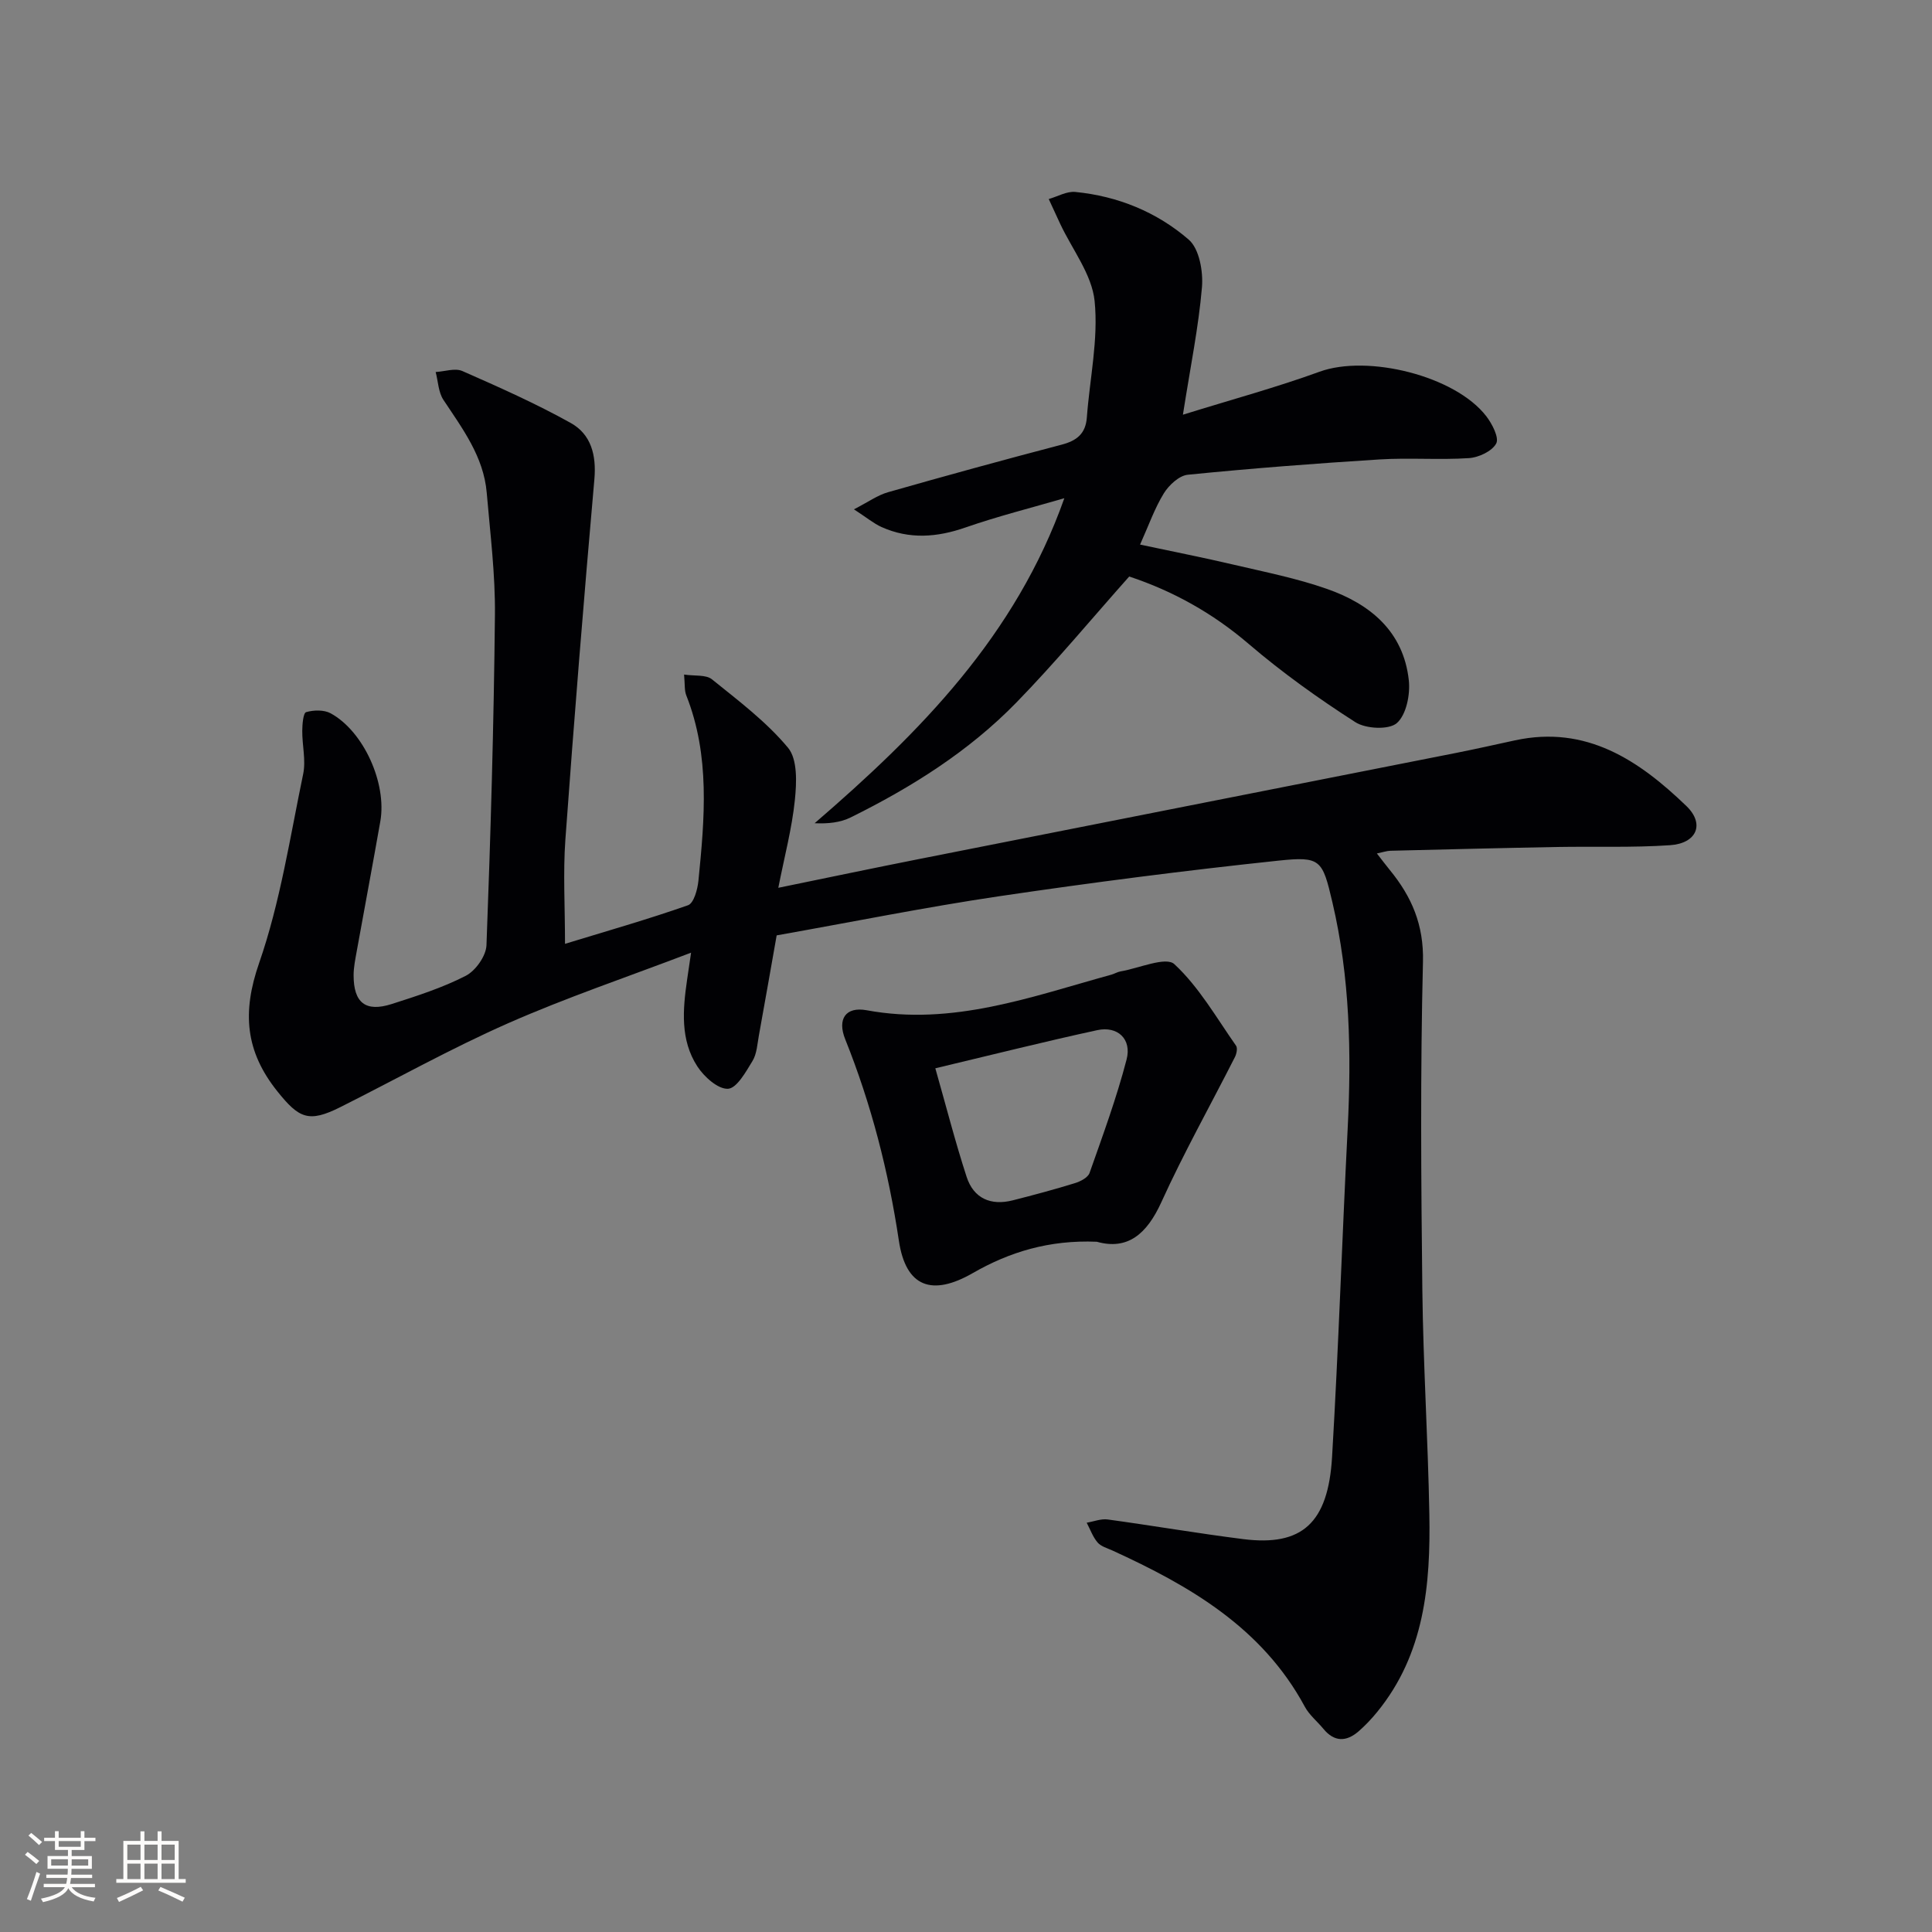 <svg enable-background="new 0 0 400 400" viewBox="0 0 400 400" xmlns="http://www.w3.org/2000/svg"><rect x="0" y="0" width="400" height="400" fill="#808080" stroke="none"/><g fill="#010104"><path d="m160.8 193.66c-1.07 6.05-2.35 13.39-3.68 20.72-.33 1.79-.42 3.8-1.32 5.28-1.37 2.25-3.27 5.67-5.08 5.76-2.08.1-4.94-2.48-6.34-4.63-3.56-5.47-3.02-11.74-2.13-17.91.21-1.44.42-2.87.83-5.64-13.29 5.07-25.83 9.3-37.9 14.62-11.83 5.22-23.17 11.57-34.74 17.37-6.52 3.27-8.53 2.32-13-3.26-6.64-8.29-7.35-16.35-3.79-26.59 4.37-12.59 6.39-26.01 9.12-39.14.59-2.84-.22-5.96-.19-8.94.01-1.35.2-3.68.8-3.86 1.57-.45 3.71-.51 5.09.25 6.82 3.73 11.66 14.49 10.27 22.37-1.58 8.98-3.27 17.95-4.89 26.92-.29 1.63-.64 3.29-.64 4.94 0 5.71 2.49 7.68 7.9 5.95 5.21-1.67 10.49-3.36 15.32-5.84 2.04-1.05 4.21-4.12 4.29-6.34.86-22.77 1.52-45.56 1.75-68.34.09-8.44-.98-16.91-1.7-25.35-.64-7.46-5.01-13.24-8.97-19.22-1.04-1.58-1.09-3.82-1.6-5.76 1.86-.1 4.01-.87 5.53-.2 7.59 3.34 15.2 6.72 22.43 10.75 4.2 2.34 5.34 6.61 4.9 11.65-2.19 24.83-4.2 49.67-6 74.53-.5 6.92-.08 13.9-.08 21.66 8.55-2.62 17.1-5.05 25.47-7.99 1.19-.42 1.97-3.26 2.15-5.06 1.29-12.93 2.45-25.87-2.52-38.41-.4-1.02-.26-2.26-.45-4.29 2.22.33 4.53-.01 5.76.98 5.51 4.44 11.28 8.79 15.76 14.17 1.99 2.39 1.79 7.21 1.42 10.81-.6 5.89-2.15 11.68-3.43 18.19 10.05-2.06 19.52-4.05 29.01-5.93 37.11-7.35 74.23-14.66 111.34-22 4.07-.81 8.12-1.72 12.18-2.6 14.78-3.2 25.68 4.16 35.48 13.6 3.87 3.73 2.13 7.74-3.39 8.11-7.79.53-15.64.23-23.47.37-11.47.21-22.94.5-34.4.78-.76.02-1.52.29-2.82.56 1.12 1.44 1.88 2.45 2.68 3.43 4.53 5.53 7.05 11.35 6.86 19-.56 22.64-.39 45.31-.13 67.96.18 15.46 1.17 30.9 1.45 46.36.27 14.64-.99 29.01-10.83 41.03-1.15 1.41-2.42 2.75-3.79 3.95-2.55 2.22-5.05 2.27-7.33-.51-1.27-1.54-2.92-2.86-3.84-4.58-8.81-16.33-23.78-25-39.86-32.34-1.06-.48-2.34-.83-3.04-1.65-.99-1.16-1.52-2.71-2.25-4.09 1.45-.24 2.96-.86 4.35-.67 9.37 1.28 18.7 2.89 28.08 4.07 12.11 1.52 17.56-3.27 18.37-17.01 1.34-22.58 2.07-45.19 3.22-67.77.81-15.83.49-31.56-3.15-47.06-2.07-8.84-2.42-9.56-11.21-8.63-19.31 2.04-38.59 4.53-57.8 7.37-15.18 2.25-30.27 5.3-46.05 8.1z"/><path d="m244.91 85.86c10.16-3.16 19.36-5.65 28.29-8.9 9.92-3.61 28.07.82 34.53 9.23 1.22 1.59 2.69 4.45 2.04 5.64-.87 1.6-3.63 2.89-5.66 3.02-6.14.4-12.34-.11-18.48.27-13.25.83-26.5 1.85-39.71 3.17-1.8.18-3.91 2.15-4.96 3.85-1.9 3.08-3.11 6.58-4.92 10.61 6.74 1.44 13.13 2.69 19.46 4.18 6.45 1.51 13.01 2.81 19.24 5 8.95 3.13 15.84 8.81 16.94 18.92.32 2.94-.52 7.14-2.48 8.86-1.66 1.44-6.43 1.2-8.6-.2-7.67-4.92-15.15-10.27-22.07-16.19-7.48-6.41-15.75-10.98-24.74-13.96-7.84 8.81-15.26 17.78-23.36 26.09-9.84 10.1-21.71 17.56-34.31 23.79-2.14 1.06-4.66 1.33-7.46 1.2 21.82-18.81 41.62-38.8 51.7-67.29-6.82 1.99-13.74 3.72-20.44 6.05-5.93 2.07-11.65 2.5-17.42-.09-1.6-.72-2.99-1.9-5.7-3.66 2.98-1.53 4.9-2.93 7.05-3.54 11.95-3.41 23.94-6.7 35.96-9.85 3.13-.82 4.96-2.27 5.21-5.63.6-8.05 2.41-16.2 1.61-24.09-.56-5.52-4.63-10.67-7.13-16-.8-1.71-1.58-3.42-2.37-5.13 1.83-.52 3.72-1.64 5.49-1.47 8.81.86 16.91 4.17 23.5 9.88 2.19 1.9 3.01 6.61 2.73 9.88-.7 8.22-2.38 16.38-3.94 26.36z"/><path d="m227.08 257.09c-9.88-.41-18.11 2.14-25.66 6.48-8.43 4.85-13.88 2.96-15.32-6.71-2.15-14.35-5.71-28.24-11.11-41.7-1.67-4.16.08-6.8 4.44-6 17.78 3.29 34.1-2.8 50.68-7.37.64-.18 1.23-.56 1.88-.67 3.82-.65 9.4-3.13 11.15-1.5 5.1 4.73 8.7 11.08 12.77 16.88.35.5.11 1.69-.24 2.37-5.08 10.01-10.59 19.83-15.23 30.04-3.01 6.6-6.98 9.97-13.36 8.18zm-33.43-35.91c2.27 7.97 4.14 15.3 6.48 22.48 1.45 4.45 4.99 6.01 9.54 4.86 4.32-1.1 8.64-2.25 12.9-3.57 1.14-.35 2.67-1.15 3.01-2.1 2.74-7.77 5.6-15.54 7.67-23.5 1.1-4.24-1.87-6.97-6.06-6.07-10.8 2.34-21.52 5.04-33.54 7.9z"/></g><path d="m5.17 384 .55-.58c.85.61 1.65 1.24 2.4 1.87l-.59.64c-.83-.73-1.62-1.38-2.36-1.93m1.22 9.53-.82-.34c.71-1.76 1.37-3.64 1.98-5.63.24.13.5.25.76.36-.6 1.67-1.24 3.54-1.92 5.61m-.5-13.5.57-.54c.56.44 1.31 1.06 2.26 1.87l-.64.64c-.68-.66-1.41-1.32-2.19-1.97m3.25.46h2.24v-1.36h.77v1.36h4.57v-1.36h.76v1.36h2.28v.69h-2.28v1.84h-2.64v1.26h4.18v2.64h-4.21c0 .45-.02.86-.05 1.21h4.32v.69h-4.38c-.04.34-.1.75-.19 1.22h5.15v.69h-4.82c.87 1.19 2.51 1.92 4.93 2.19-.17.31-.3.57-.37.76-2.77-.49-4.52-1.41-5.26-2.76-.56 1.26-2.3 2.23-5.24 2.9-.12-.25-.26-.48-.43-.72 2.73-.55 4.38-1.34 4.96-2.38h-4.38v-.69h4.65c.1-.38.17-.79.21-1.22h-4.32v-.69h4.4c.03-.34.05-.75.05-1.21h-4.2v-2.64h4.23v-1.26h-2.69v-1.84h-2.24zm1.46 4.46v1.29h3.45c.01-.4.02-.57.01-.53v-.32-.45h-3.46zm1.55-2.59h4.57v-1.19h-4.57zm6.11 2.59h-3.42v.77c-.01.19-.01.37-.02.53h3.44z" fill="#fcfbfa"/><path d="m32.63 379.16h.82v1.98h3.54v7.89h1.46v.78h-14.37v-.78h1.46v-7.89h3.54v-1.98h.82v1.98h2.73zm-3.49 11.48.5.73c-1.61.82-3.28 1.63-5 2.41-.13-.27-.28-.55-.44-.82 1.75-.72 3.4-1.49 4.94-2.32m-2.78-5.55h2.73v-3.18h-2.73zm0 3.95h2.73v-3.2h-2.73zm3.54-3.95h2.73v-3.18h-2.73zm0 3.95h2.73v-3.2h-2.73zm7.89 4.68c-1.84-.92-3.51-1.7-5.02-2.32l.45-.73c1.89.8 3.57 1.55 5.04 2.23zm-1.62-11.81h-2.73v3.18h2.73zm-2.73 7.13h2.73v-3.2h-2.73z" fill="#fcfbfa"/></svg>